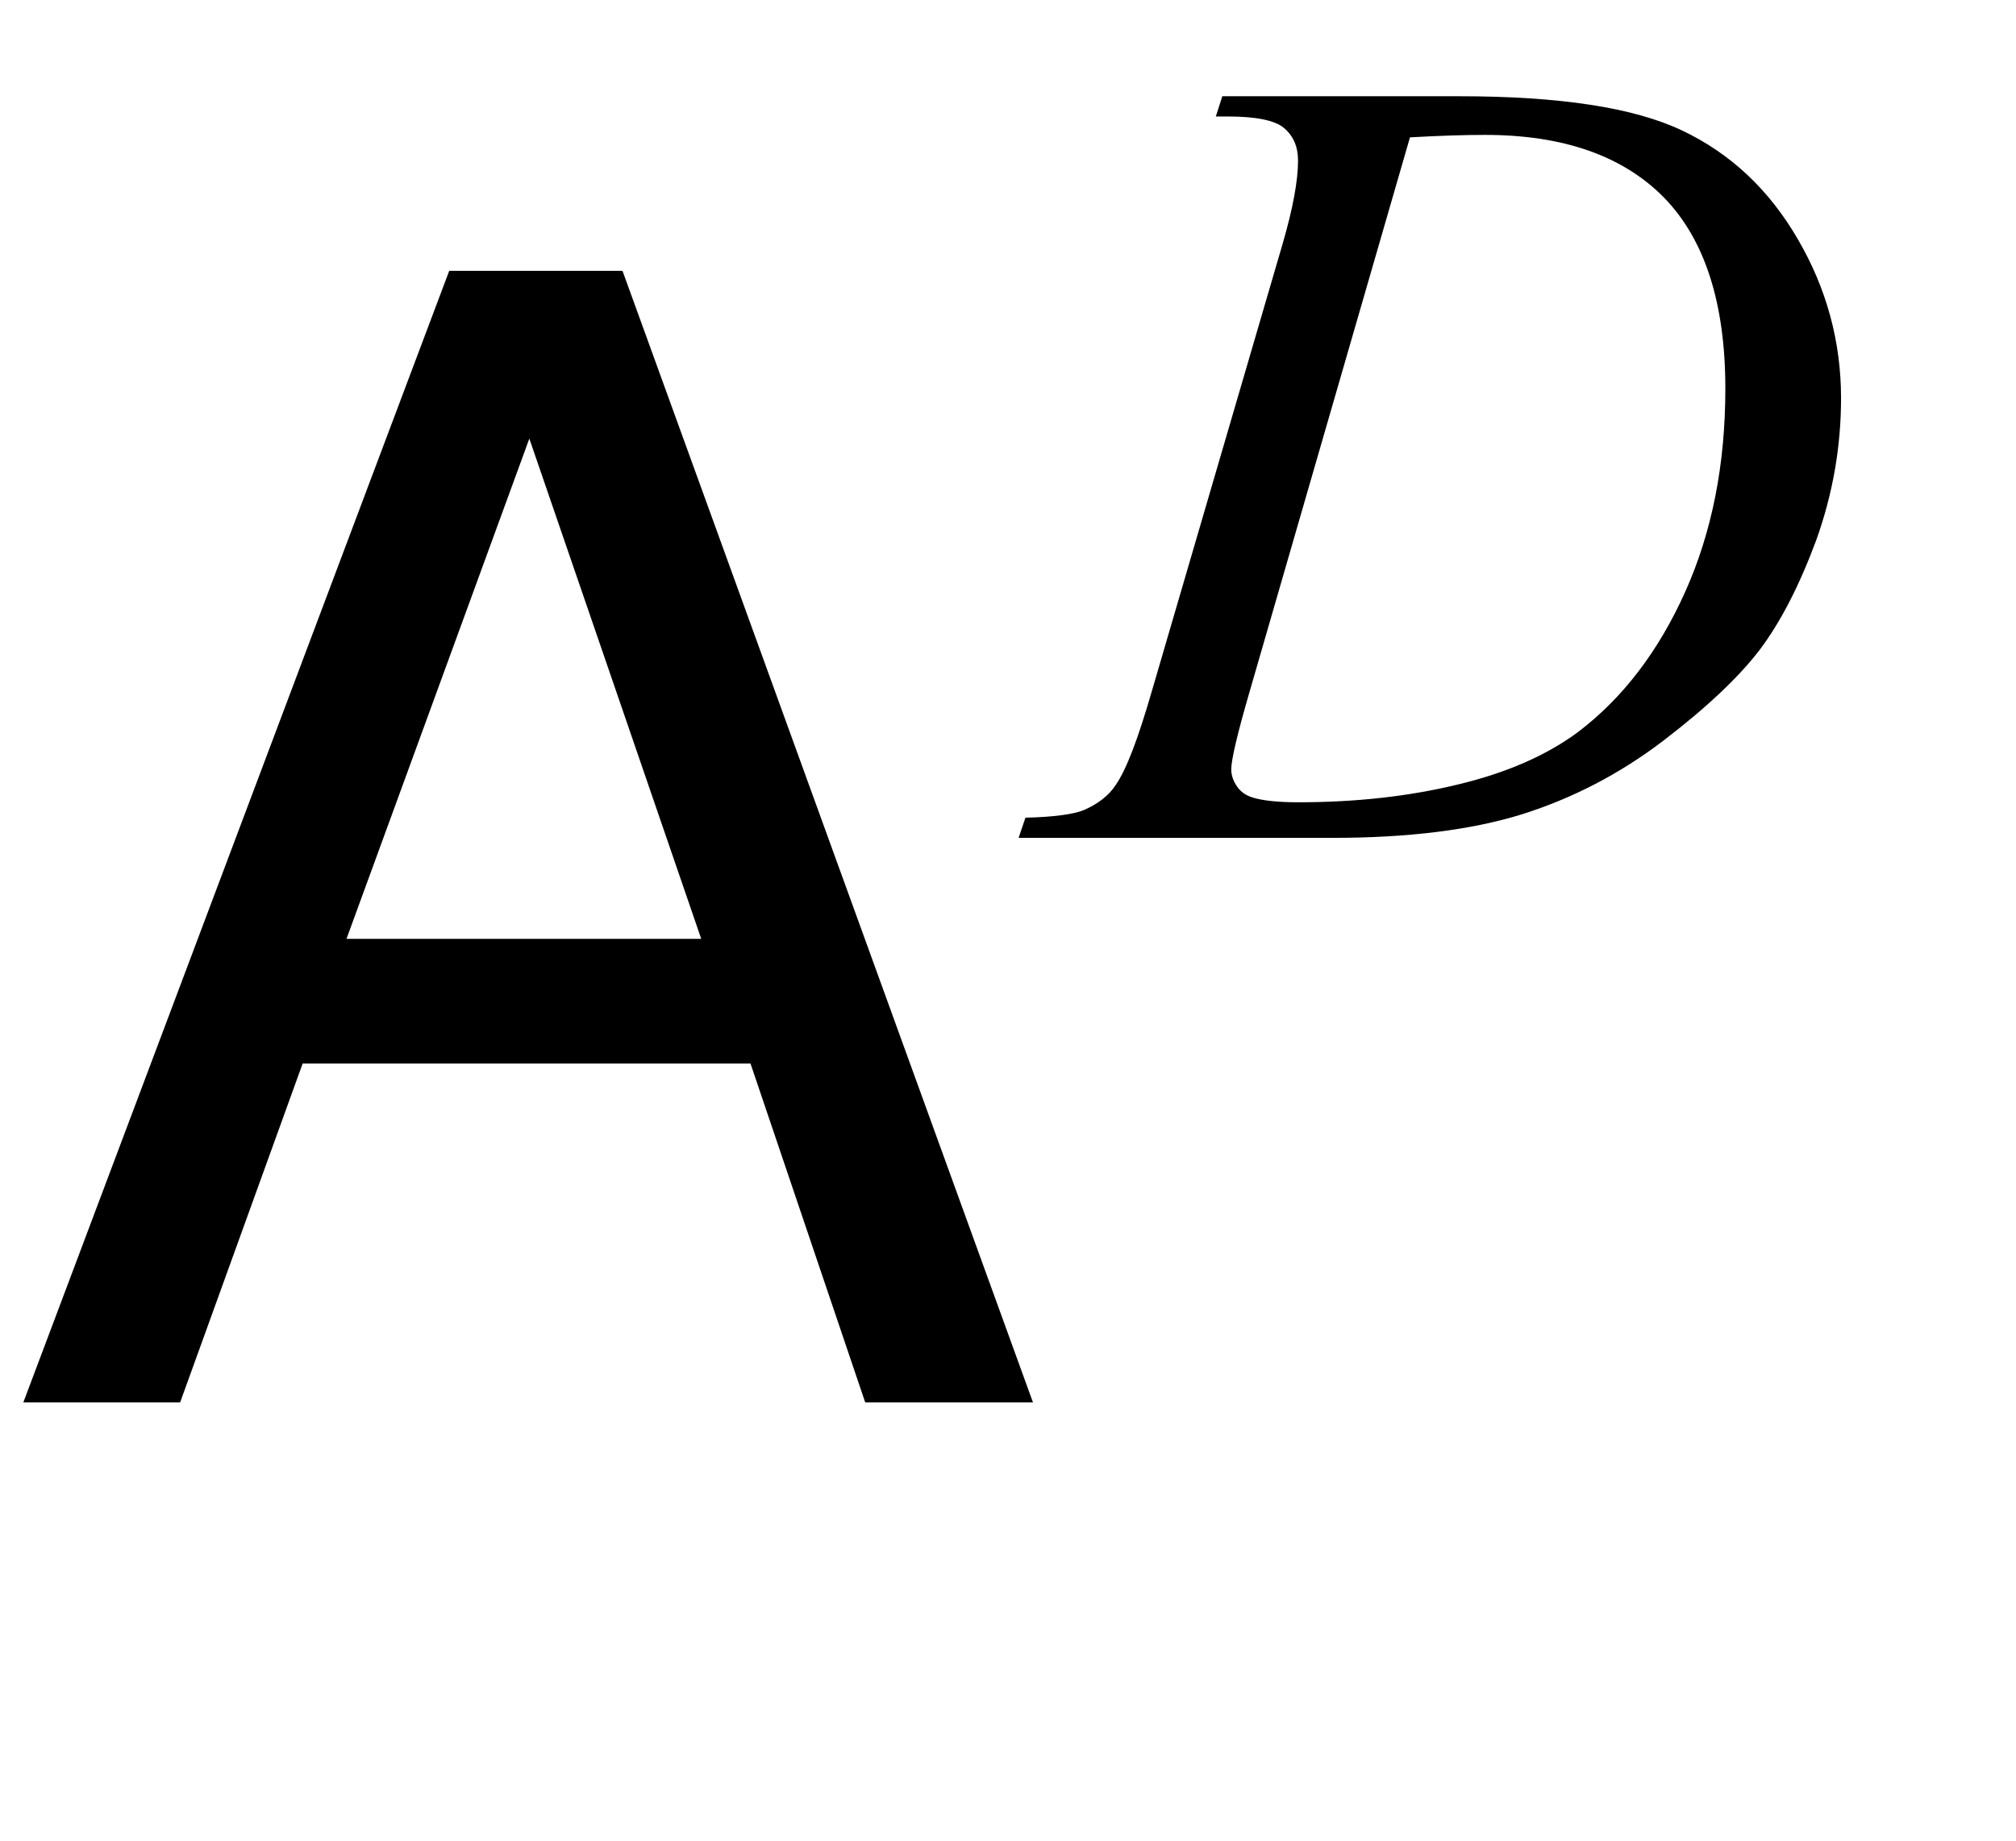 <?xml version="1.0" encoding="UTF-8"?>
<svg xmlns="http://www.w3.org/2000/svg" xmlns:xlink="http://www.w3.org/1999/xlink"  viewBox="0 0 23 21" version="1.1">
<defs>
<g>
<symbol overflow="visible" id="glyph0-0">
<path style="stroke:none;" d="M 0.578 0 L 0.578 -12.91 L 10.828 -12.91 L 10.828 0 Z M 9.211 -1.617 L 9.211 -11.293 L 2.195 -11.293 L 2.195 -1.617 Z M 9.211 -1.617 "/>
</symbol>
<symbol overflow="visible" id="glyph0-1">
<path style="stroke:none;" d="M 8 -5.289 L 6.039 -10.996 L 3.953 -5.289 Z M 5.125 -12.91 L 7.102 -12.91 L 11.785 0 L 9.871 0 L 8.562 -3.867 L 3.453 -3.867 L 2.055 0 L 0.266 0 Z M 5.125 -12.91 "/>
</symbol>
<symbol overflow="visible" id="glyph1-0">
<path style="stroke:none;" d="M 1.773 0 L 1.773 -7.988 L 8.164 -7.988 L 8.164 0 Z M 1.973 -0.199 L 7.961 -0.199 L 7.961 -7.789 L 1.973 -7.789 Z M 1.973 -0.199 "/>
</symbol>
<symbol overflow="visible" id="glyph1-1">
<path style="stroke:none;" d="M 1.871 -8.23 L 1.945 -8.461 L 4.648 -8.461 C 5.793 -8.461 6.641 -8.332 7.191 -8.07 C 7.742 -7.809 8.184 -7.395 8.512 -6.828 C 8.84 -6.266 9.004 -5.66 9.004 -5.016 C 9.004 -4.465 8.91 -3.926 8.723 -3.402 C 8.531 -2.883 8.316 -2.465 8.078 -2.148 C 7.84 -1.836 7.473 -1.488 6.977 -1.109 C 6.48 -0.73 5.945 -0.453 5.367 -0.27 C 4.789 -0.09 4.066 0 3.203 0 L -0.379 0 L -0.301 -0.23 C 0.027 -0.238 0.25 -0.27 0.363 -0.316 C 0.527 -0.387 0.652 -0.484 0.73 -0.605 C 0.852 -0.781 0.984 -1.133 1.137 -1.66 L 2.633 -6.777 C 2.75 -7.18 2.809 -7.496 2.809 -7.727 C 2.809 -7.887 2.754 -8.012 2.645 -8.102 C 2.539 -8.188 2.324 -8.23 2.008 -8.23 Z M 4.086 -7.992 L 2.254 -1.66 C 2.117 -1.188 2.047 -0.891 2.047 -0.781 C 2.047 -0.715 2.07 -0.648 2.113 -0.586 C 2.156 -0.523 2.215 -0.484 2.289 -0.461 C 2.398 -0.426 2.574 -0.406 2.812 -0.406 C 3.469 -0.406 4.074 -0.473 4.633 -0.609 C 5.191 -0.742 5.652 -0.945 6.008 -1.211 C 6.516 -1.598 6.922 -2.129 7.227 -2.809 C 7.531 -3.488 7.684 -4.258 7.684 -5.125 C 7.684 -6.102 7.449 -6.828 6.984 -7.305 C 6.516 -7.781 5.836 -8.02 4.941 -8.02 C 4.723 -8.02 4.438 -8.012 4.086 -7.992 Z M 4.086 -7.992 "/>
</symbol>
</g>
</defs>
<g id="surface275389">
<g style="fill:rgb(0%,0%,0%);fill-opacity:1;">
  <use xlink:href="#glyph0-1" x="0" y="16"/>
</g>
<g style="fill:rgb(0%,0%,0%);fill-opacity:1;">
  <use xlink:href="#glyph1-1" x="12" y="9.559"/>
</g>
</g>
</svg>